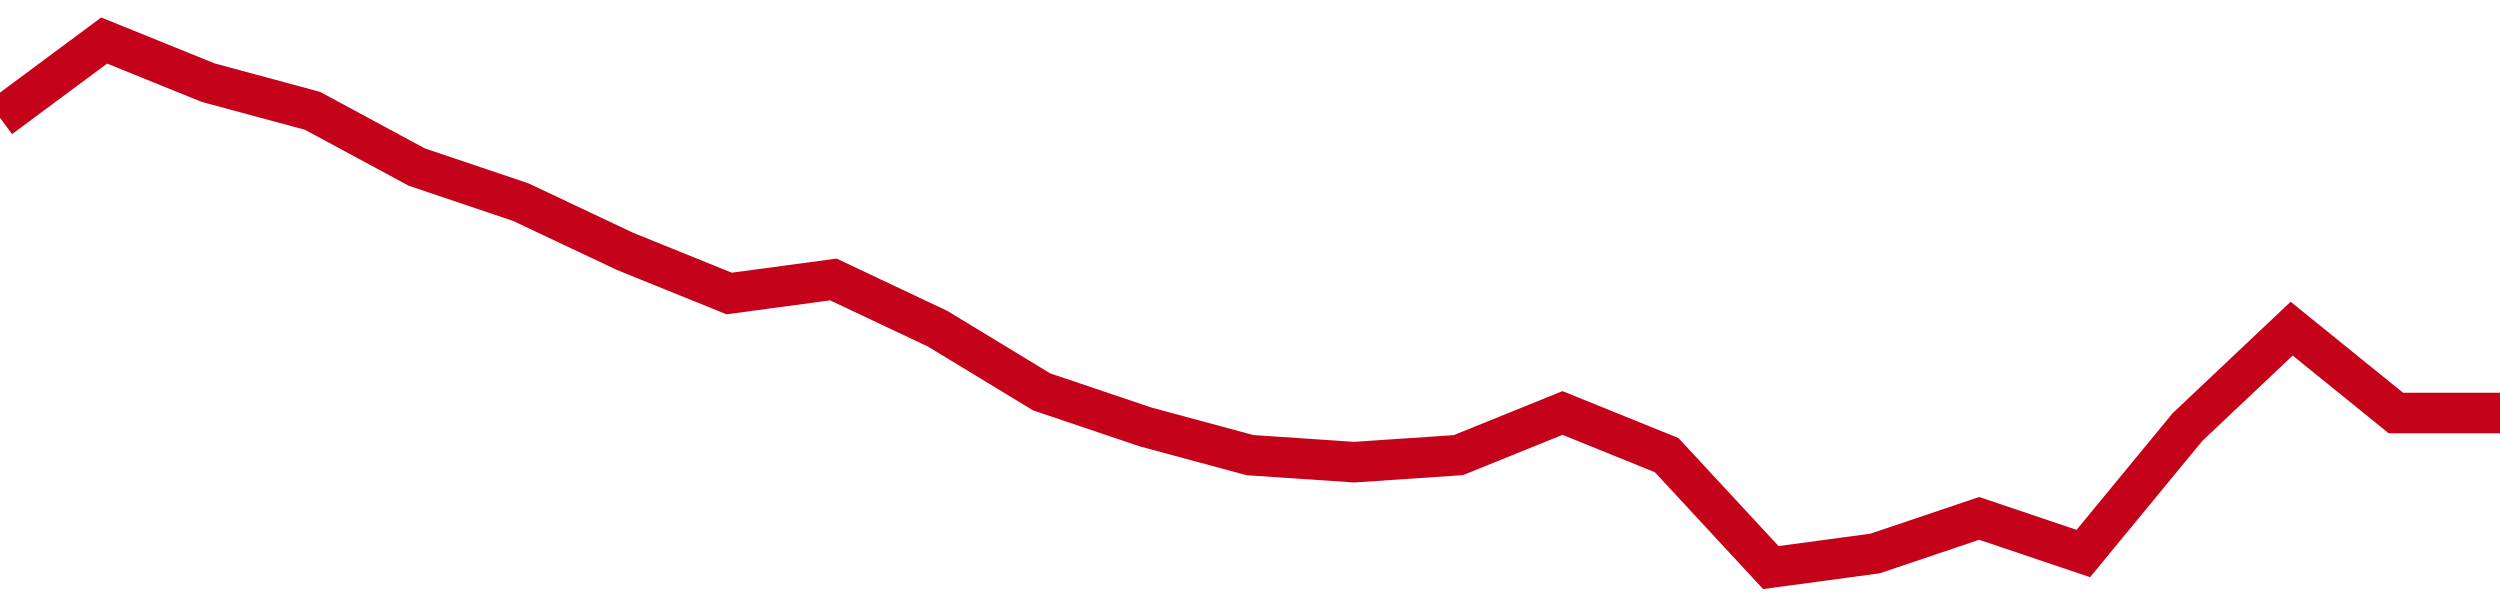<!-- Generated with https://github.com/jxxe/sparkline/ --><svg viewBox="0 0 185 45" class="sparkline" xmlns="http://www.w3.org/2000/svg"><path class="sparkline--fill" d="M 0 8.72 L 0 8.72 L 7.708 3 L 15.417 6.12 L 23.125 8.2 L 30.833 12.36 L 38.542 14.96 L 46.25 18.6 L 53.958 21.72 L 61.667 20.68 L 69.375 24.32 L 77.083 29 L 84.792 31.6 L 92.5 33.68 L 100.208 34.2 L 107.917 33.68 L 115.625 30.56 L 123.333 33.68 L 131.042 42 L 138.75 40.96 L 146.458 38.36 L 154.167 40.96 L 161.875 31.6 L 169.583 24.32 L 177.292 30.56 L 185 30.56 V 45 L 0 45 Z" stroke="none" fill="none" ></path><path class="sparkline--line" d="M 0 8.72 L 0 8.72 L 7.708 3 L 15.417 6.12 L 23.125 8.2 L 30.833 12.36 L 38.542 14.96 L 46.25 18.6 L 53.958 21.72 L 61.667 20.68 L 69.375 24.32 L 77.083 29 L 84.792 31.6 L 92.5 33.68 L 100.208 34.2 L 107.917 33.68 L 115.625 30.56 L 123.333 33.68 L 131.042 42 L 138.75 40.96 L 146.458 38.36 L 154.167 40.96 L 161.875 31.6 L 169.583 24.32 L 177.292 30.56 L 185 30.56" fill="none" stroke-width="3" stroke="#C4021A" ></path></svg>